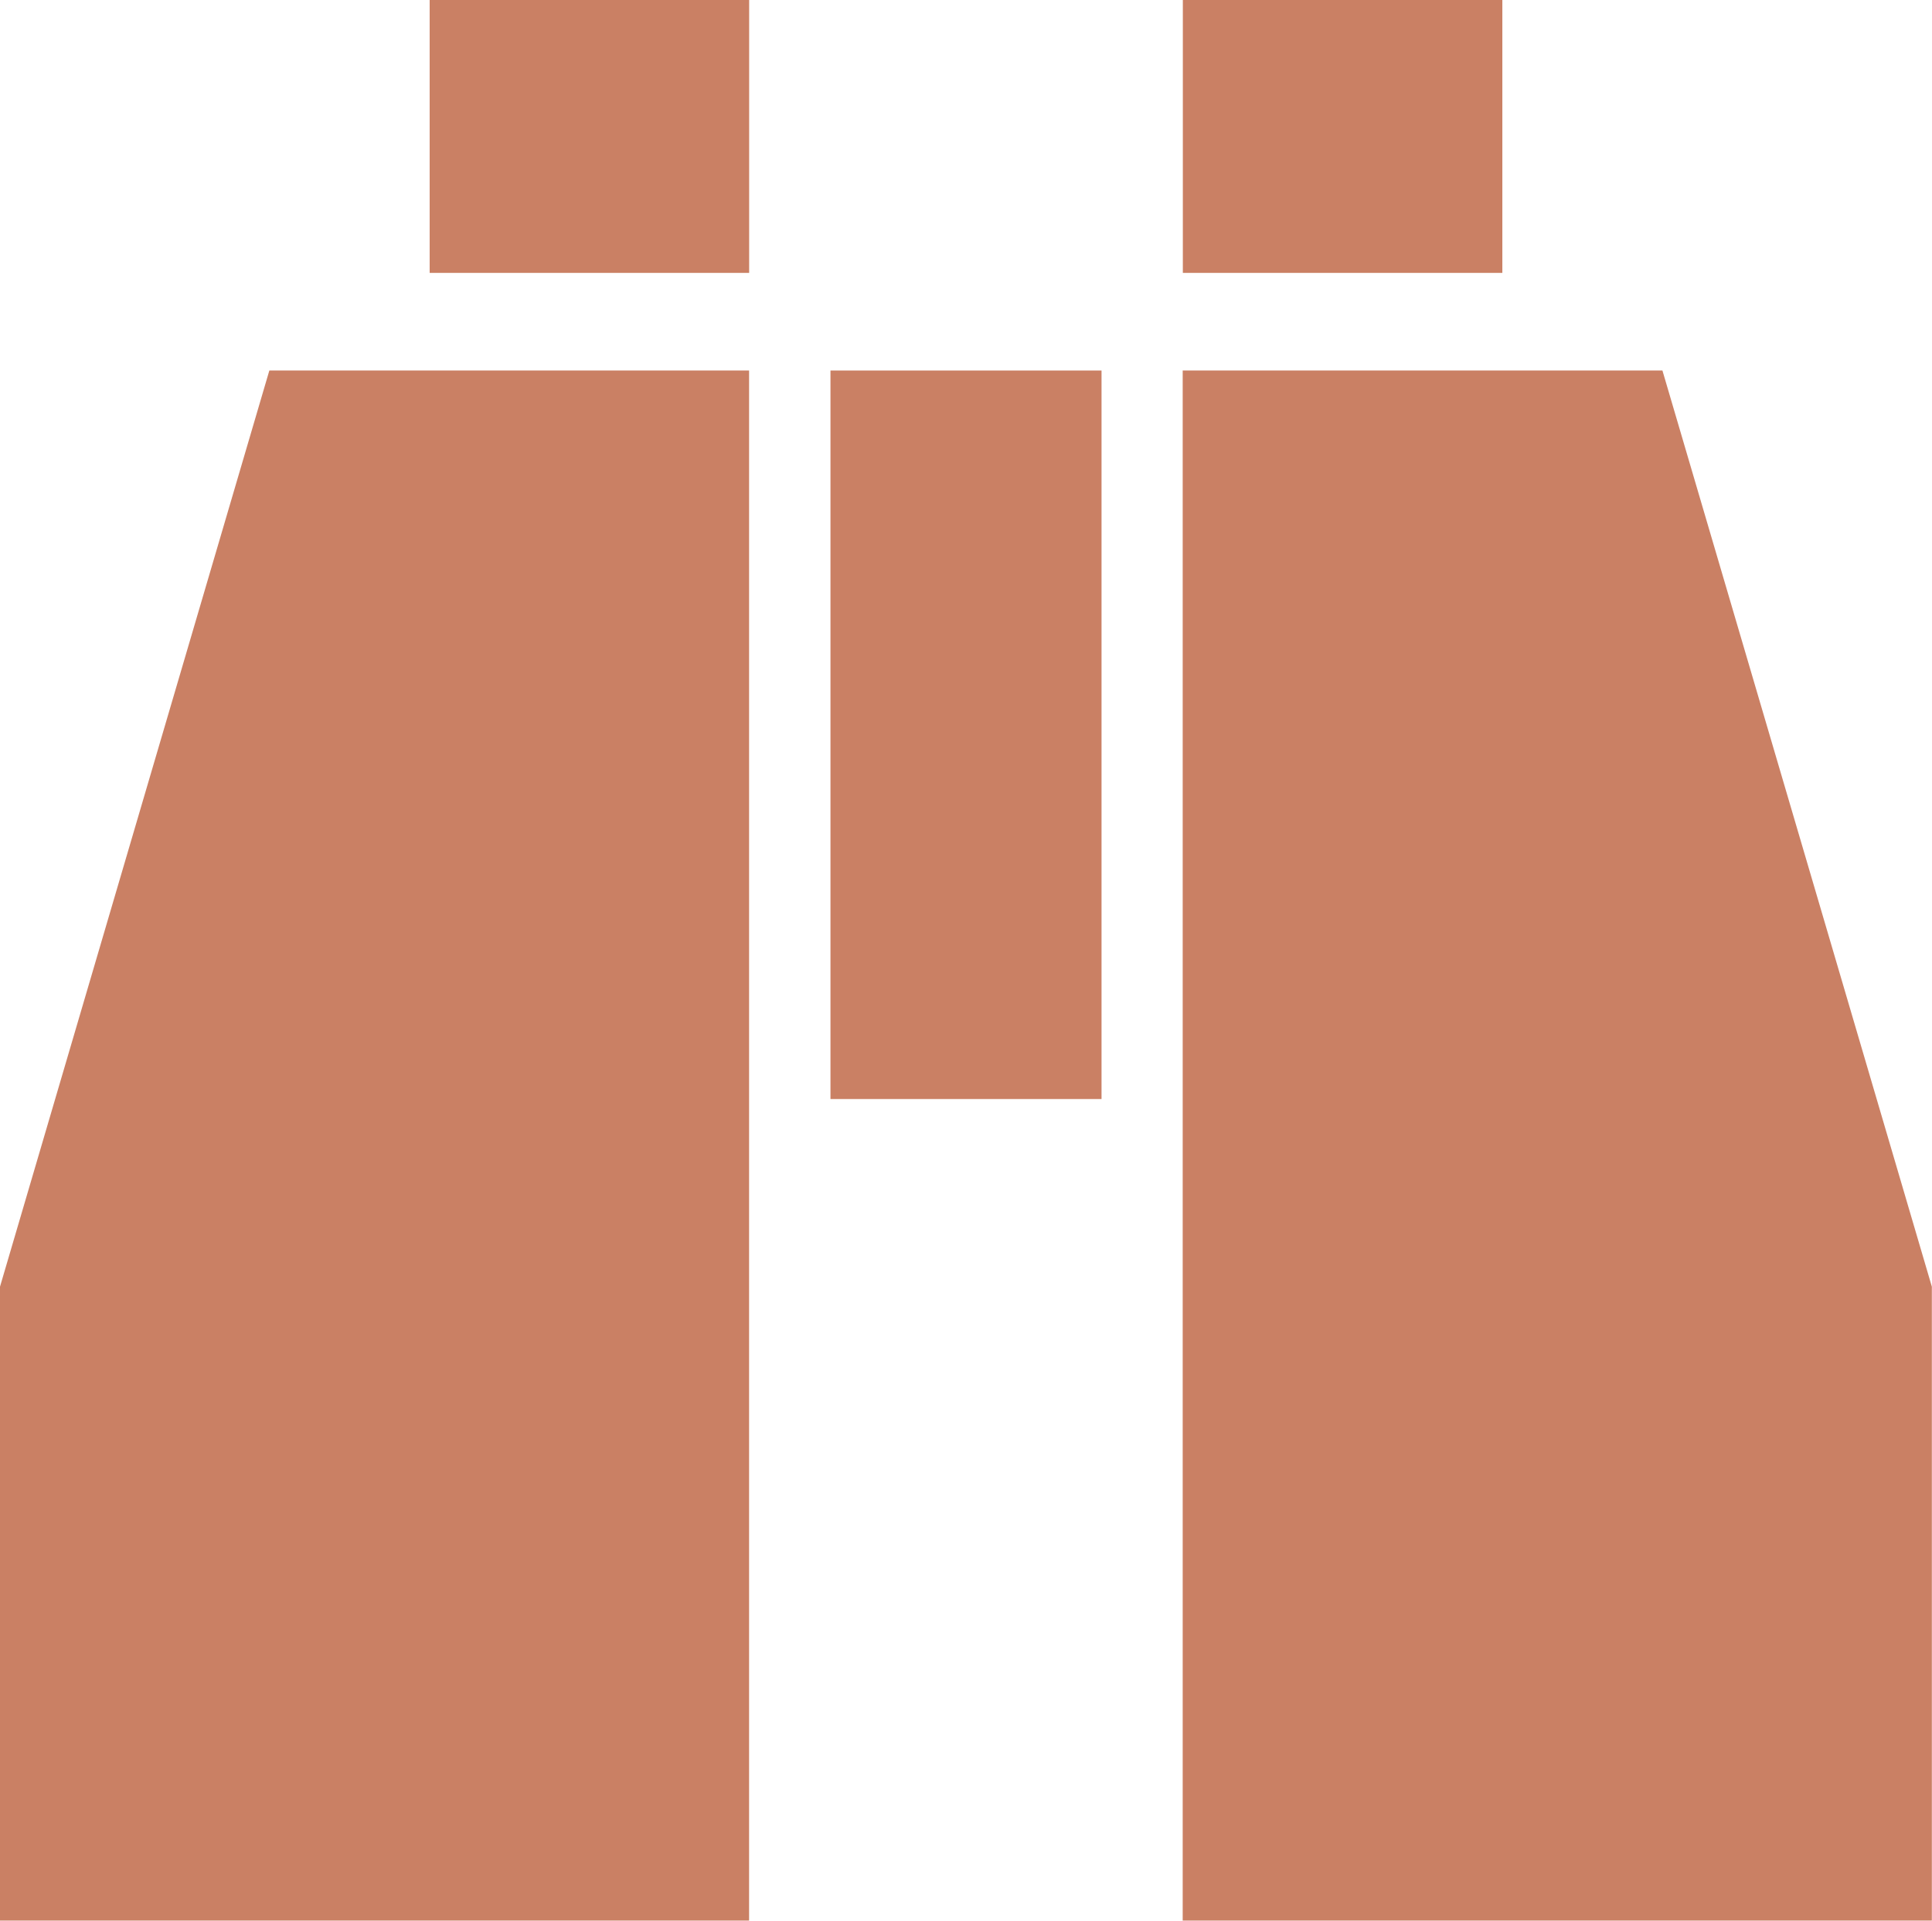 <?xml version="1.0" encoding="UTF-8"?> <svg xmlns="http://www.w3.org/2000/svg" width="25.923" height="25.776" viewBox="0 0 25.923 25.776"><g id="Group_94" data-name="Group 94" transform="translate(-493.596 -1622.202)"><path id="Path_81" data-name="Path 81" d="M115.181,14.753h6.437v20.8H111.567V27.047Z" transform="translate(382.029 1612.421)" fill="#ca8064"></path><rect id="Rectangle_57" data-name="Rectangle 57" width="4.287" height="3.662" transform="translate(499.361 1622.202)" fill="#ca8064"></rect><path id="Path_82" data-name="Path 82" d="M165.1,14.753h-6.437v20.8h10.052V27.047Z" transform="translate(350.802 1612.421)" fill="#ca8064"></path><rect id="Rectangle_58" data-name="Rectangle 58" width="4.287" height="3.662" transform="translate(509.467 1622.202)" fill="#ca8064"></rect><rect id="Rectangle_59" data-name="Rectangle 59" width="3.637" height="9.776" transform="translate(504.739 1627.174)" fill="#ca8064"></rect></g></svg> 